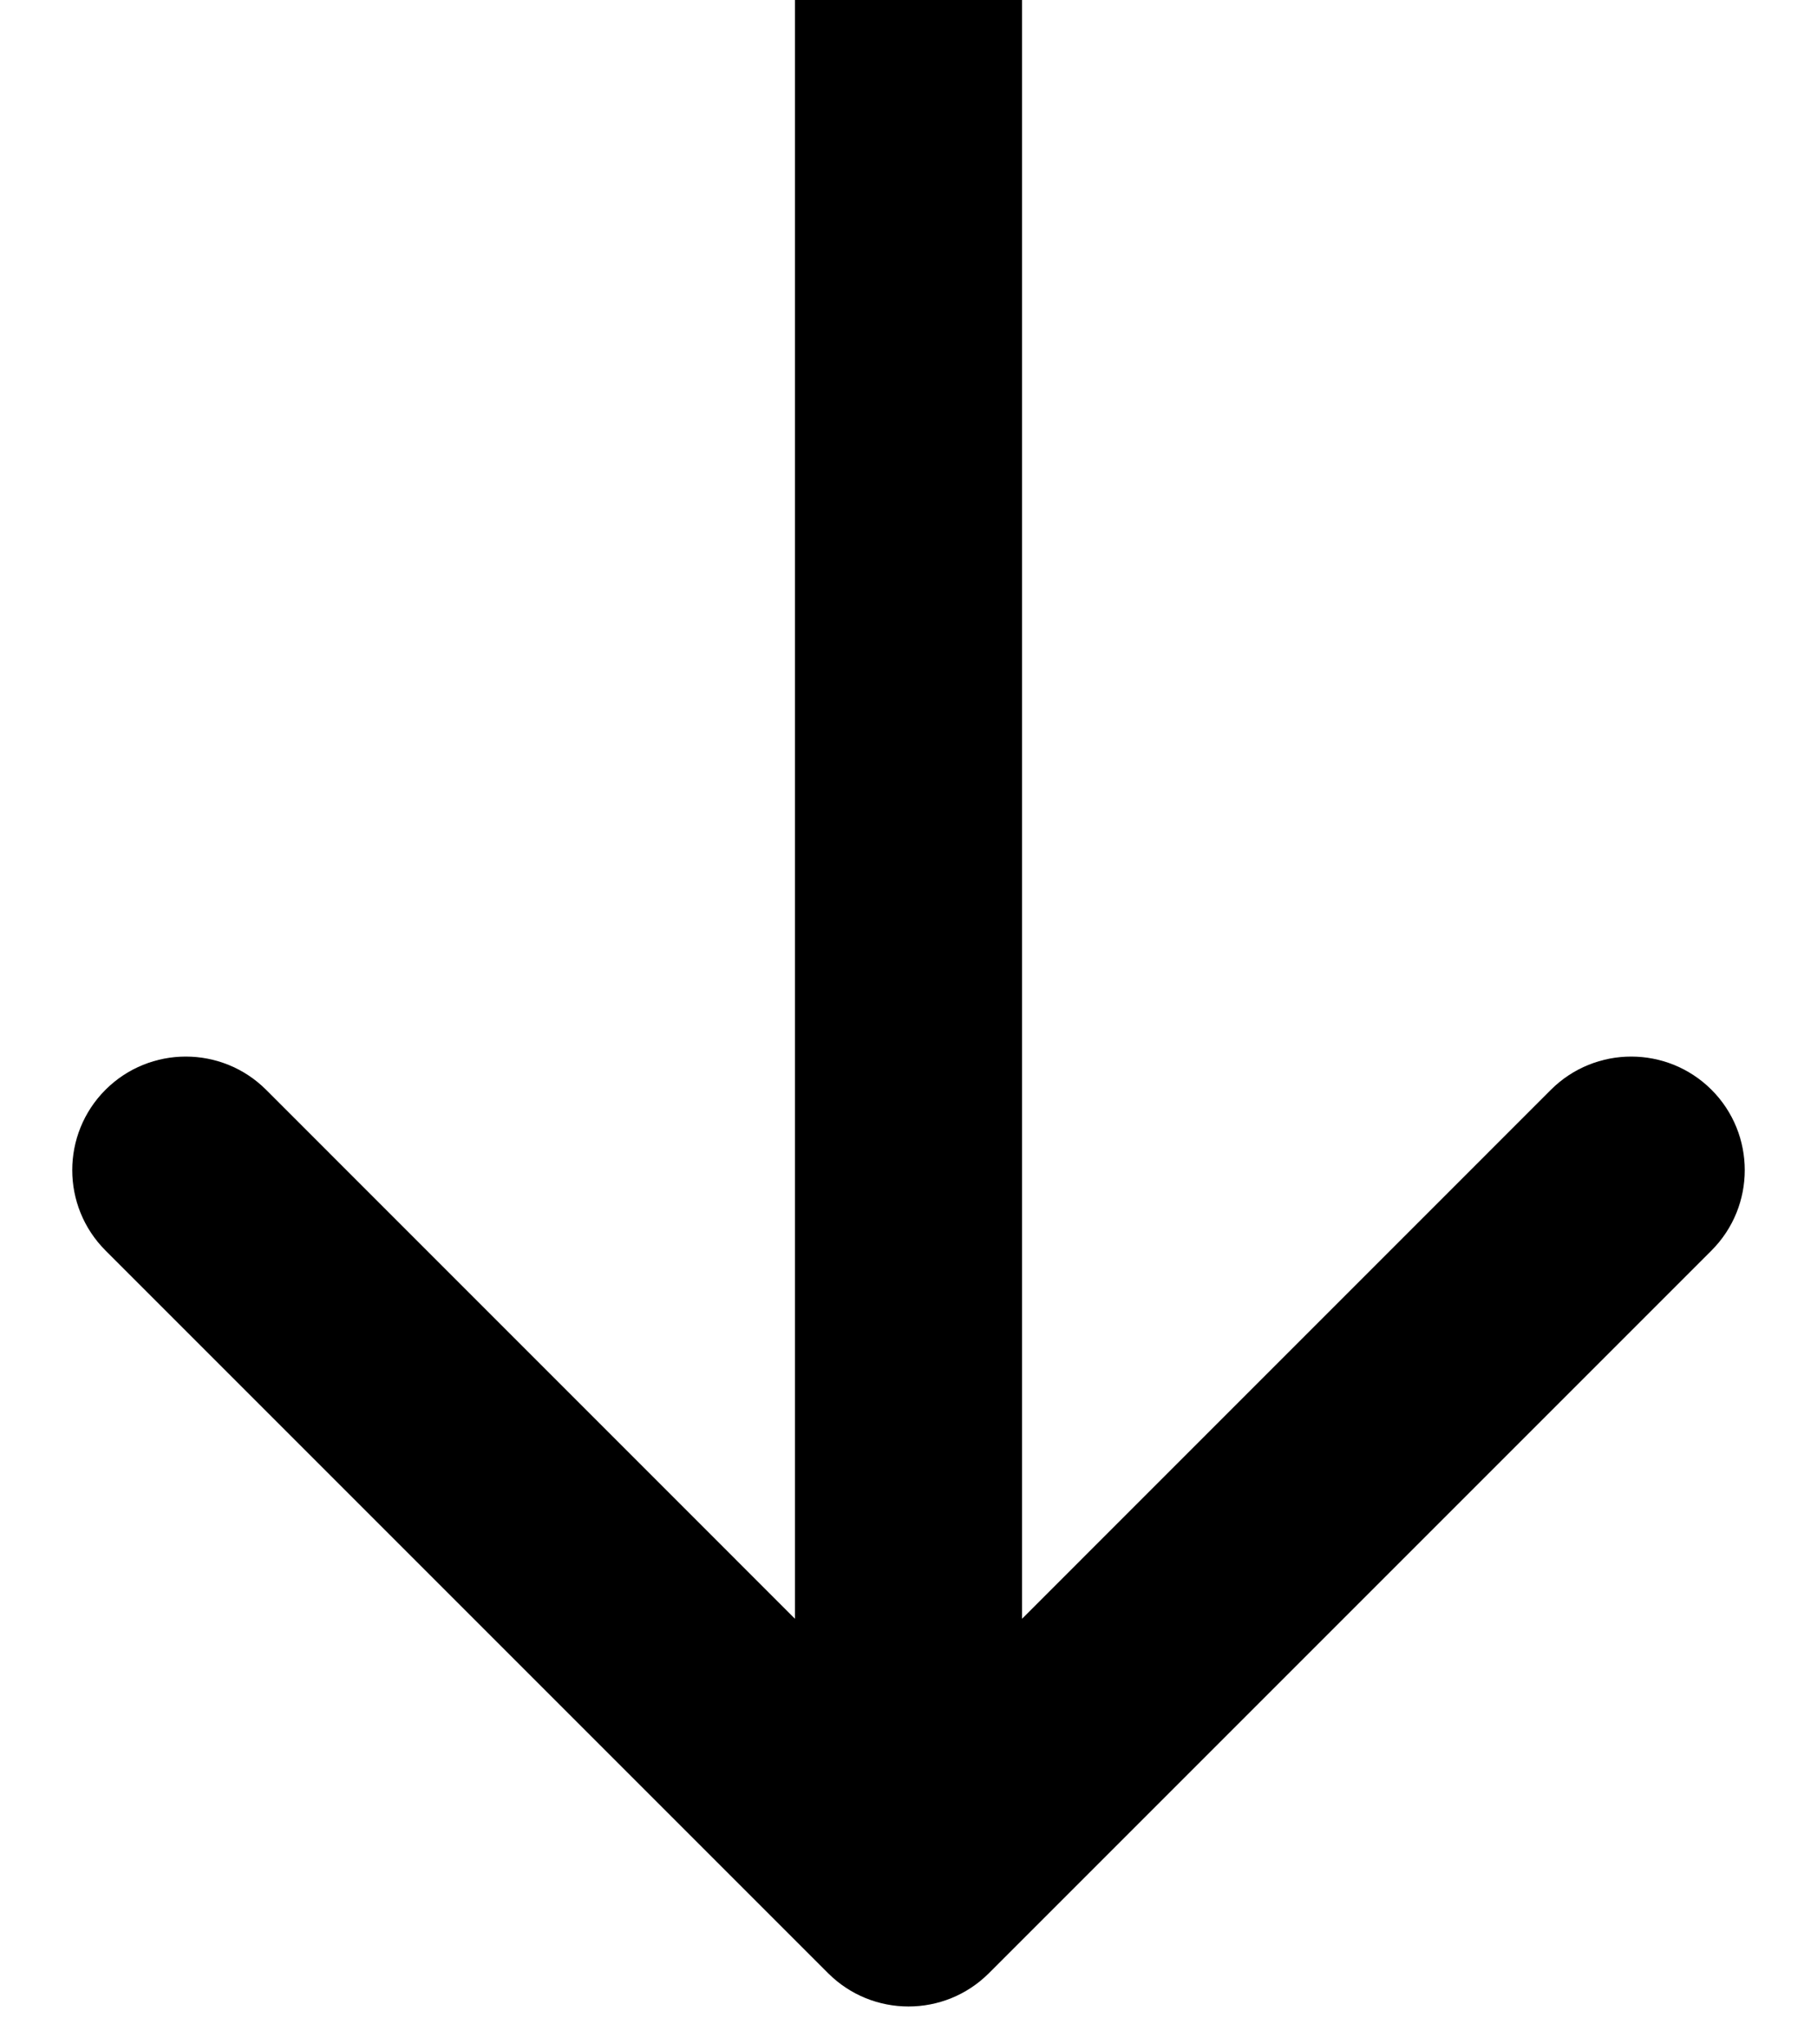 <svg width="24" height="27" viewBox="0 0 24 27" fill="none" xmlns="http://www.w3.org/2000/svg">
    <path d="M10.939 26.061C11.525 26.646 12.475 26.646 13.061 26.061L22.607 16.515C23.192 15.929 23.192 14.979 22.607 14.393C22.021 13.808 21.071 13.808 20.485 14.393L12 22.879L3.515 14.393C2.929 13.808 1.979 13.808 1.393 14.393C0.808 14.979 0.808 15.929 1.393 16.515L10.939 26.061ZM10.5 -6.55672e-08L10.5 25L13.5 25L13.5 6.55672e-08L10.5 -6.55672e-08Z" fill="black"/>
</svg>
